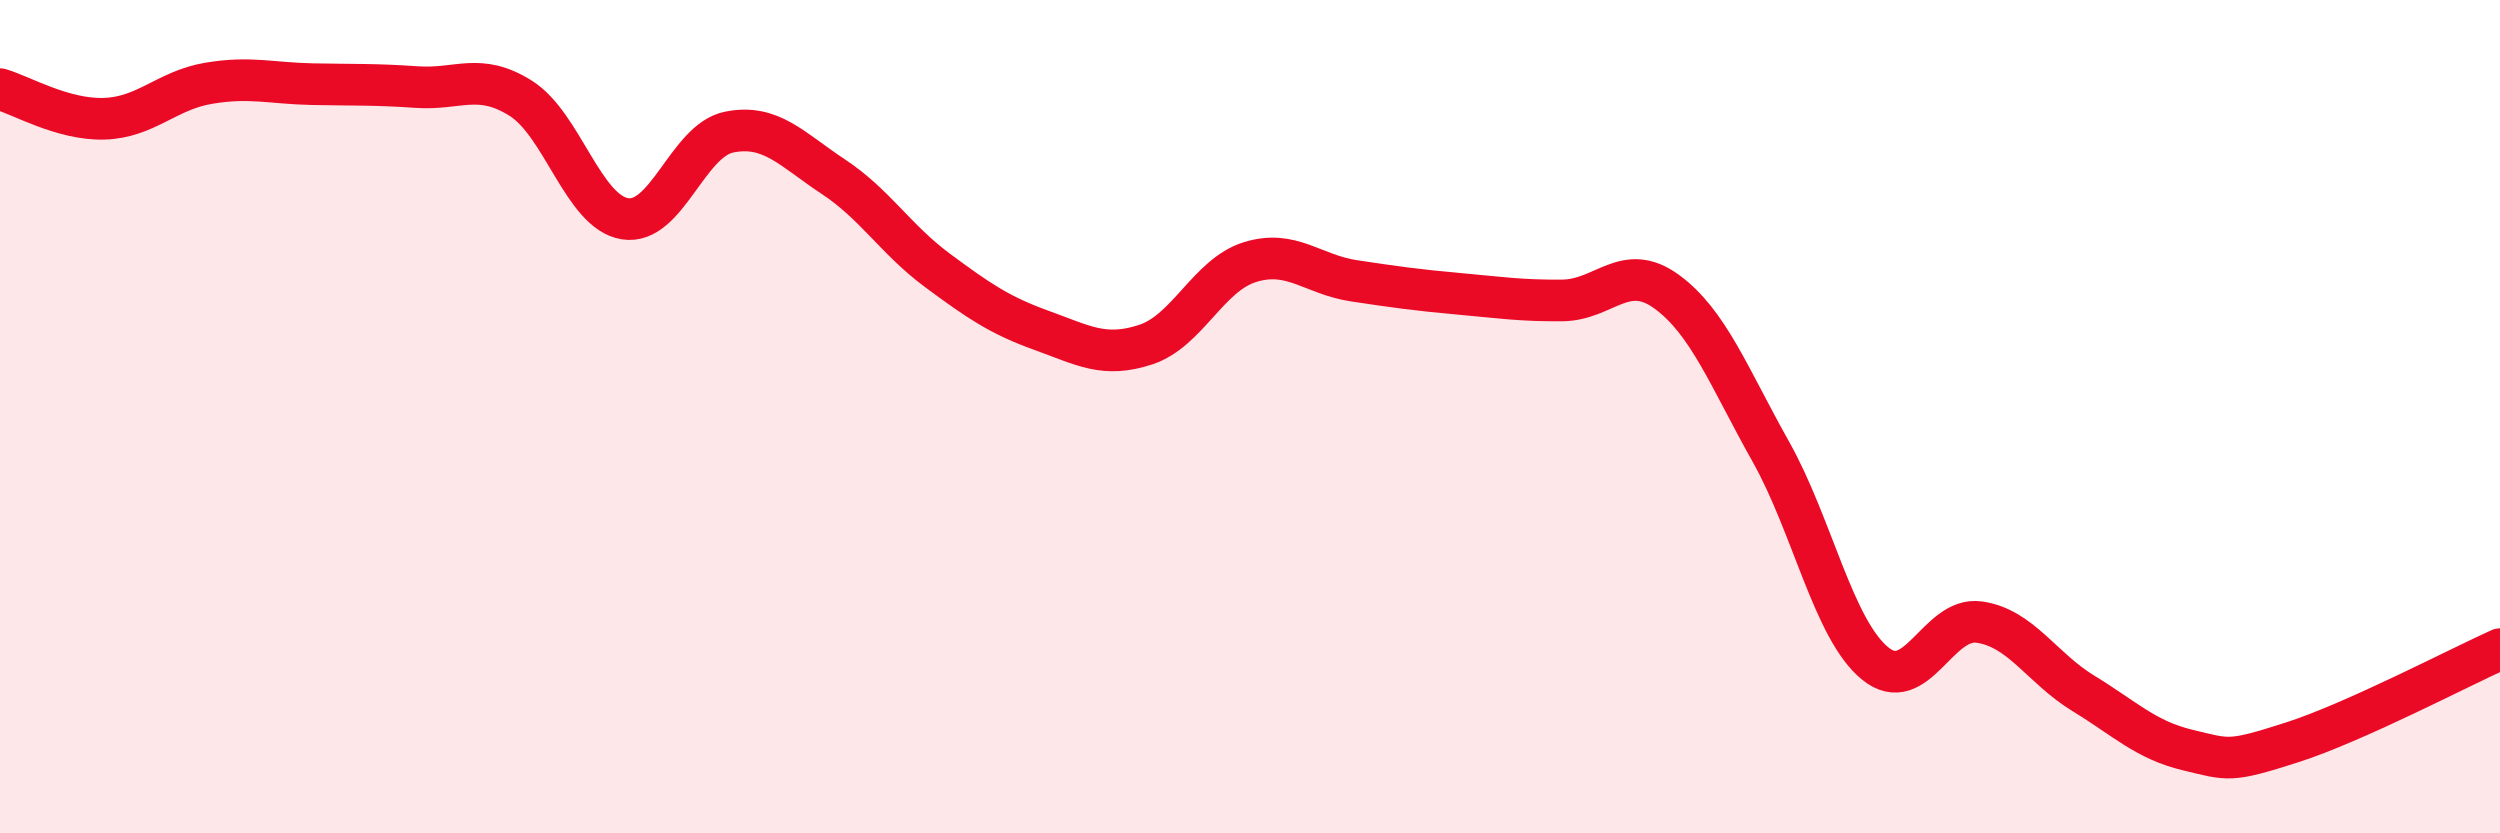 
    <svg width="60" height="20" viewBox="0 0 60 20" xmlns="http://www.w3.org/2000/svg">
      <path
        d="M 0,2.14 C 0.5,2.28 1.5,2.88 2.5,2.85 C 3.5,2.82 4,2.17 5,2 C 6,1.83 6.5,2 7.5,2.02 C 8.5,2.04 9,2.02 10,2.09 C 11,2.16 11.5,1.73 12.5,2.36 C 13.5,2.99 14,5.09 15,5.25 C 16,5.41 16.5,3.37 17.5,3.17 C 18.5,2.97 19,3.58 20,4.24 C 21,4.9 21.5,5.75 22.5,6.49 C 23.5,7.23 24,7.57 25,7.93 C 26,8.29 26.5,8.6 27.5,8.27 C 28.5,7.94 29,6.6 30,6.29 C 31,5.98 31.5,6.59 32.5,6.74 C 33.5,6.89 34,6.96 35,7.05 C 36,7.14 36.5,7.22 37.5,7.21 C 38.5,7.2 39,6.27 40,7 C 41,7.73 41.5,9.06 42.5,10.84 C 43.5,12.62 44,15.1 45,15.92 C 46,16.74 46.5,14.79 47.5,14.93 C 48.5,15.07 49,16.03 50,16.64 C 51,17.25 51.5,17.76 52.5,18 C 53.5,18.24 53.5,18.3 55,17.82 C 56.5,17.34 59,16.03 60,15.58L60 20L0 20Z"
        fill="#EB0A25"
        opacity="0.1"
        stroke-linecap="round"
        stroke-linejoin="round"
      />
      <path
        d="M 0,2.14 C 0.5,2.28 1.5,2.88 2.5,2.85 C 3.5,2.82 4,2.17 5,2 C 6,1.83 6.5,2 7.5,2.02 C 8.5,2.04 9,2.02 10,2.09 C 11,2.16 11.5,1.73 12.5,2.36 C 13.5,2.99 14,5.09 15,5.25 C 16,5.41 16.5,3.37 17.5,3.17 C 18.5,2.97 19,3.58 20,4.24 C 21,4.9 21.5,5.75 22.5,6.49 C 23.5,7.23 24,7.57 25,7.93 C 26,8.29 26.5,8.6 27.5,8.27 C 28.5,7.94 29,6.6 30,6.29 C 31,5.98 31.5,6.59 32.5,6.74 C 33.5,6.89 34,6.96 35,7.05 C 36,7.14 36.5,7.22 37.5,7.21 C 38.5,7.2 39,6.27 40,7 C 41,7.73 41.5,9.06 42.5,10.84 C 43.5,12.62 44,15.1 45,15.92 C 46,16.74 46.5,14.79 47.5,14.93 C 48.5,15.07 49,16.03 50,16.64 C 51,17.25 51.5,17.76 52.5,18 C 53.5,18.24 53.5,18.3 55,17.82 C 56.5,17.34 59,16.03 60,15.58"
        stroke="#EB0A25"
        stroke-width="1"
        fill="none"
        stroke-linecap="round"
        stroke-linejoin="round"
      />
    </svg>
  
